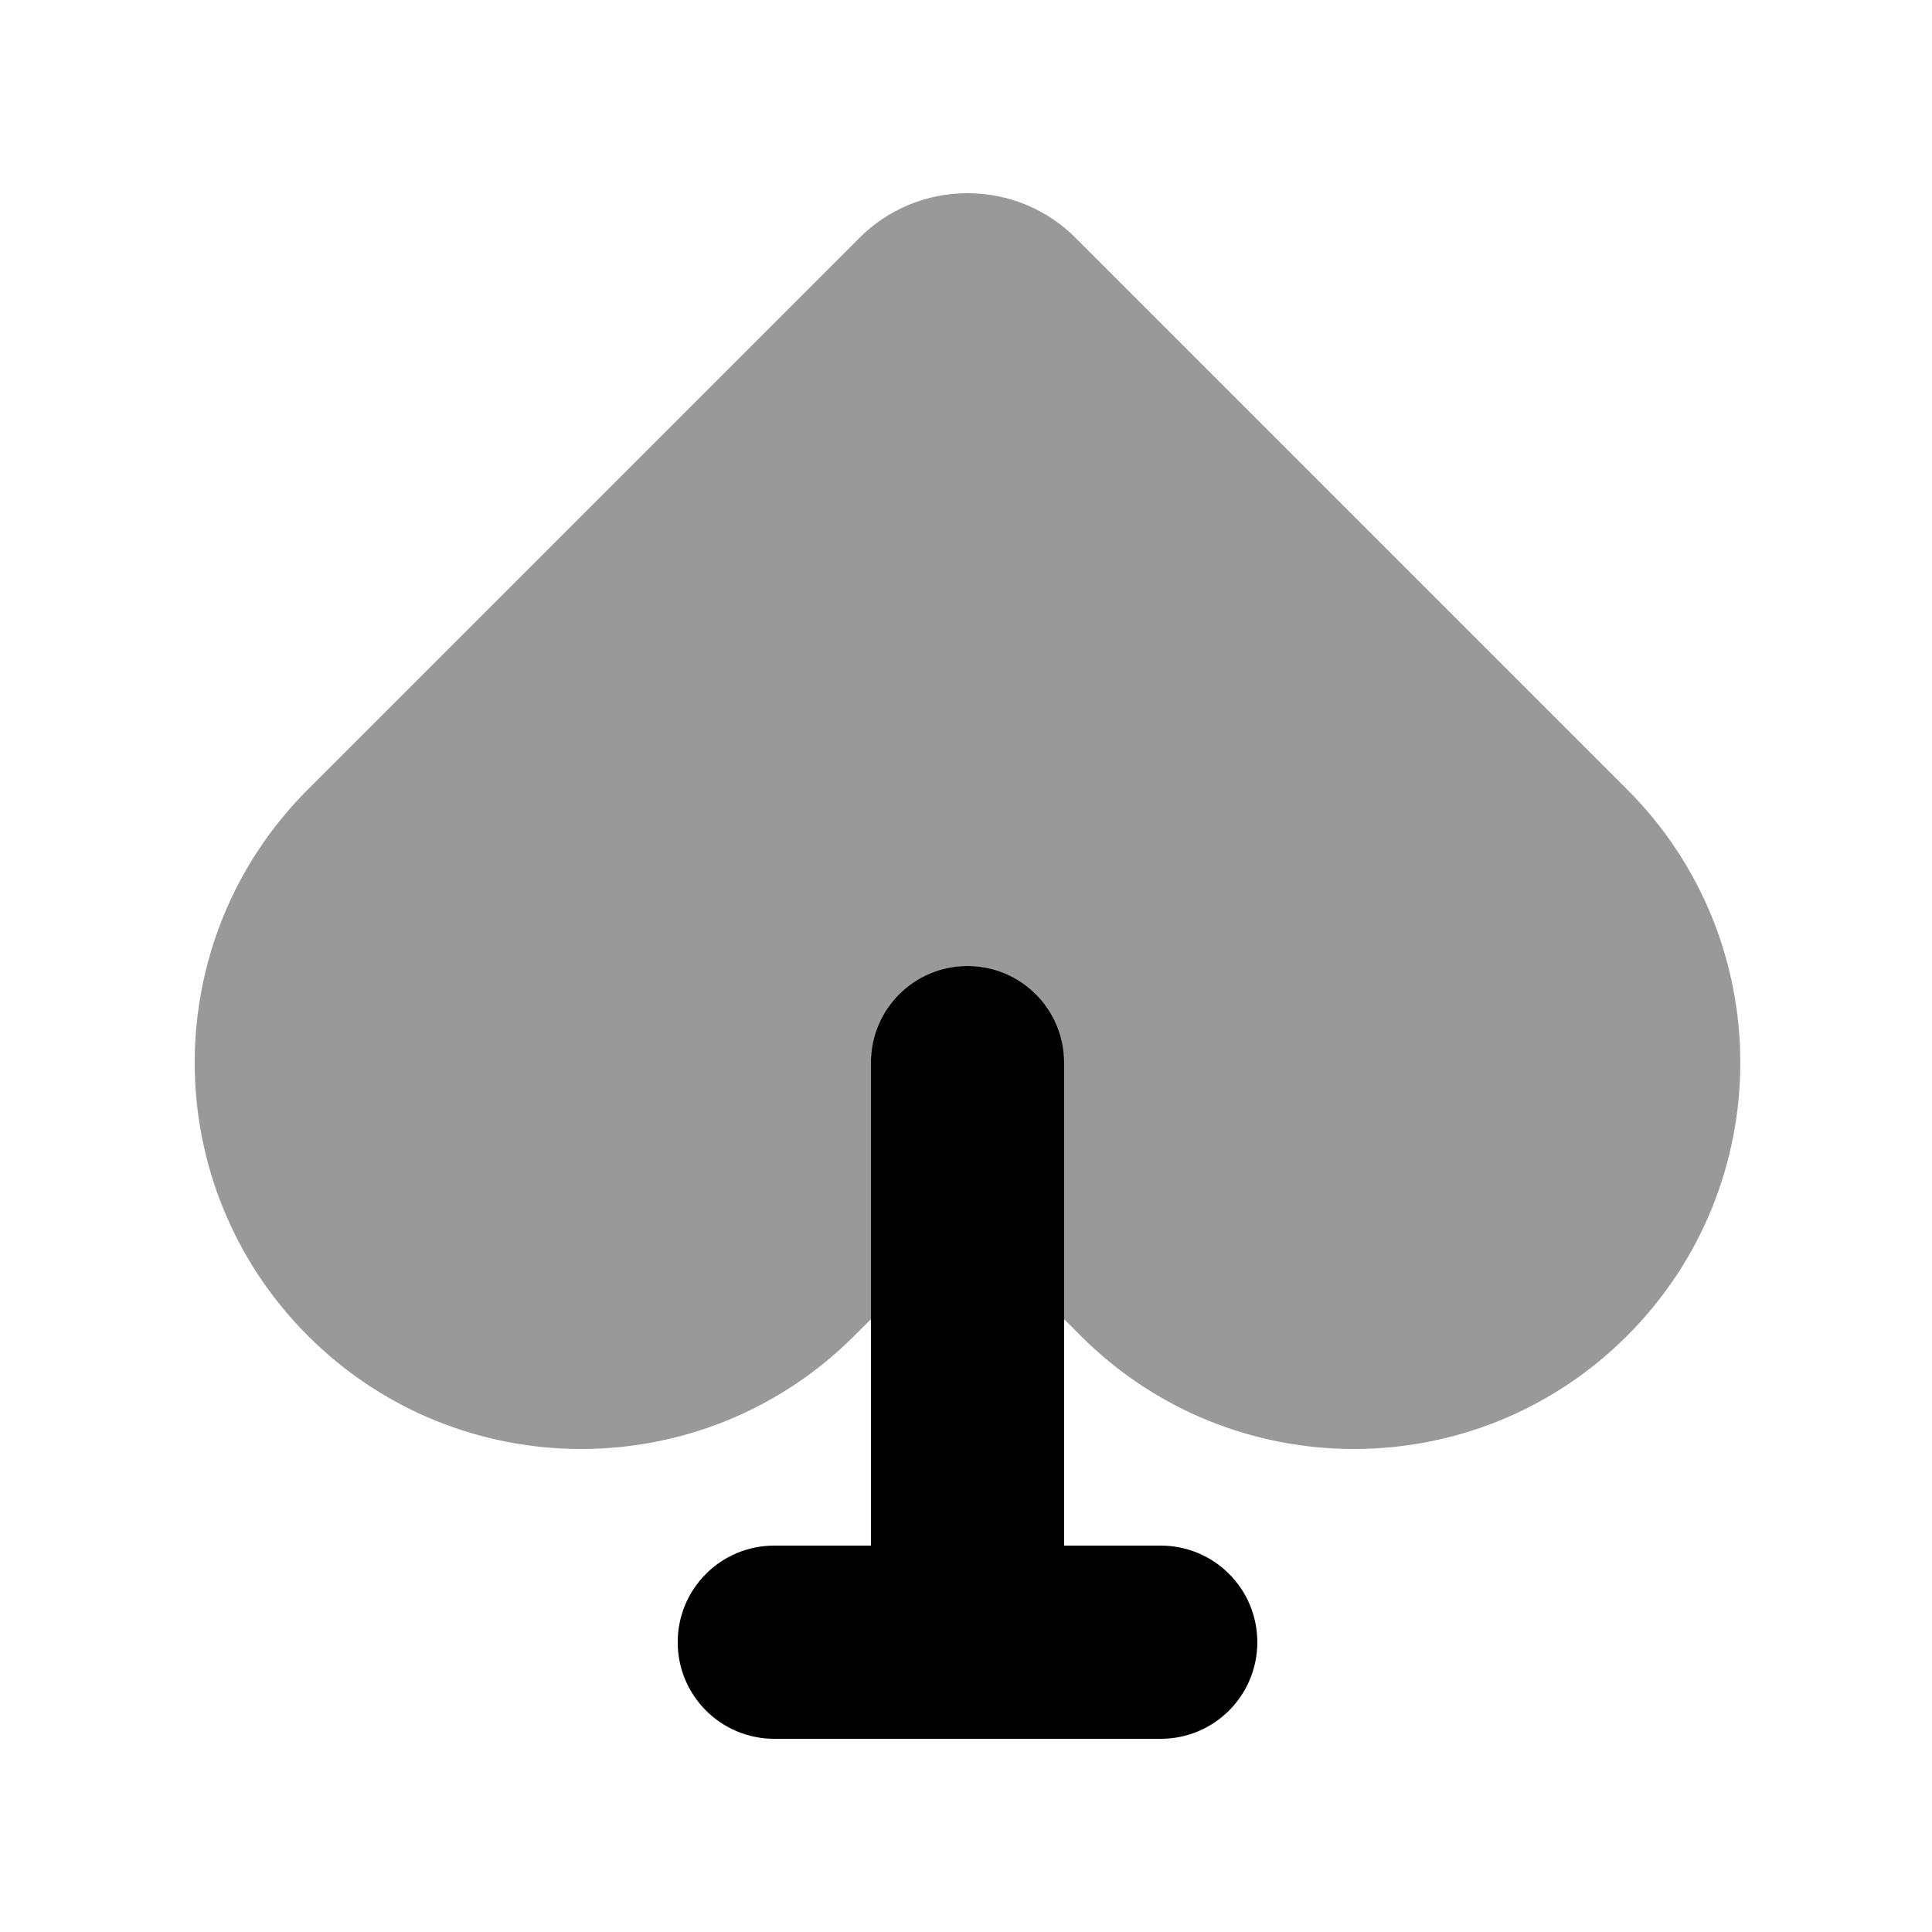 <svg xmlns="http://www.w3.org/2000/svg" viewBox="0 0 640 640"><!--! Font Awesome Pro 7.1.0 by @fontawesome - https://fontawesome.com License - https://fontawesome.com/license (Commercial License) Copyright 2025 Fonticons, Inc. --><path opacity=".4" fill="currentColor" d="M102 261.5C52 311.5 52 392.5 102 442.5C152 492.5 233 492.5 283 442.5L288.5 437L288.5 352C288.5 334.3 302.8 320 320.5 320C338.2 320 352.5 334.3 352.5 352L352.5 437L358 442.5C408 492.5 489 492.5 539 442.5C589 392.5 589 311.5 539 261.5L356.4 78.9C346.9 69.3 334 64 320.5 64C307 64 294.1 69.3 284.6 78.9L102 261.5z"/><path fill="currentColor" d="M320.5 320C338.2 320 352.5 334.3 352.5 352L352.5 512L384.5 512C402.2 512 416.5 526.3 416.5 544C416.5 561.7 402.2 576 384.5 576L256.5 576C238.8 576 224.5 561.7 224.5 544C224.5 526.3 238.8 512 256.5 512L288.5 512L288.5 352C288.5 334.3 302.8 320 320.5 320z"/></svg>